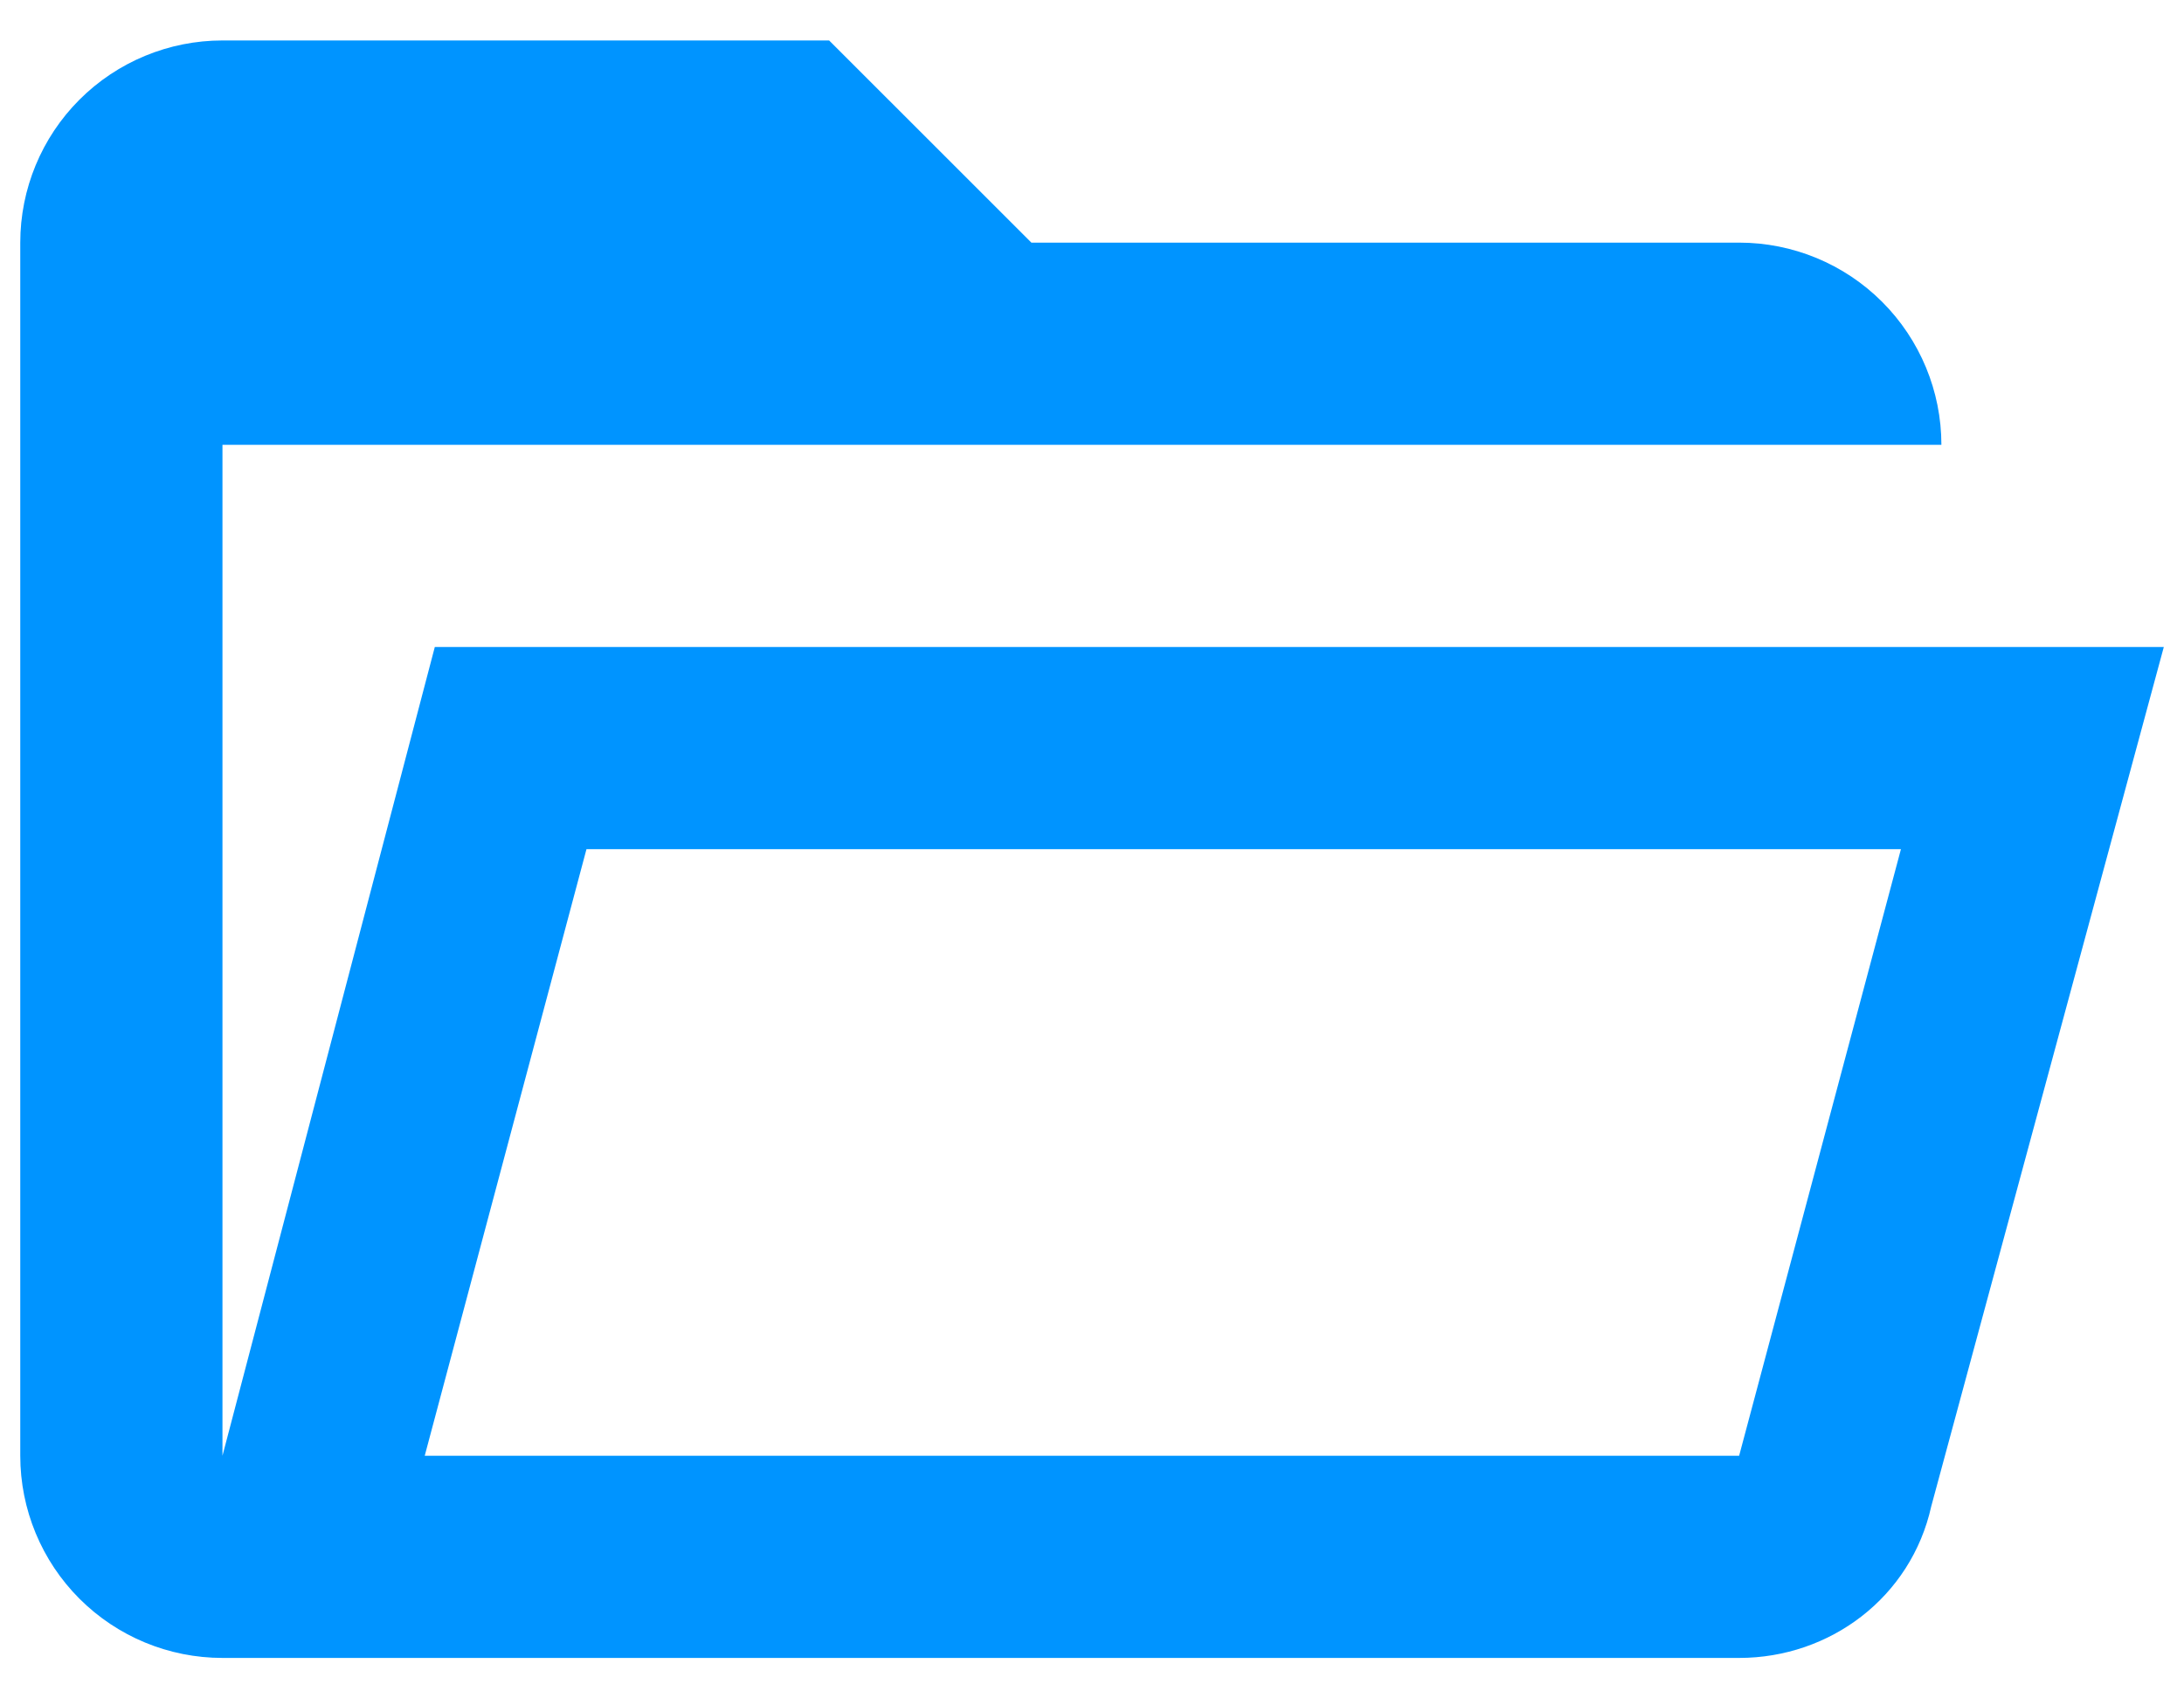 <svg width="36" height="28" viewBox="0 0 36 28" fill="none" xmlns="http://www.w3.org/2000/svg">
<path d="M7.167 10.667L3.667 24V7.333H32.001C32.001 6.449 31.649 5.601 31.024 4.976C30.399 4.351 29.551 4 28.667 4H17.001L13.667 0.667H3.667C2.783 0.667 1.935 1.018 1.31 1.643C0.685 2.268 0.334 3.116 0.334 4V24C0.334 24.884 0.685 25.732 1.31 26.357C1.935 26.982 2.783 27.333 3.667 27.333H28.667C30.167 27.333 31.501 26.333 31.834 24.833L35.667 10.667H7.167ZM28.667 24H7.001L9.667 14H31.334L28.667 24Z" fill="#0094FF"/>
</svg>
